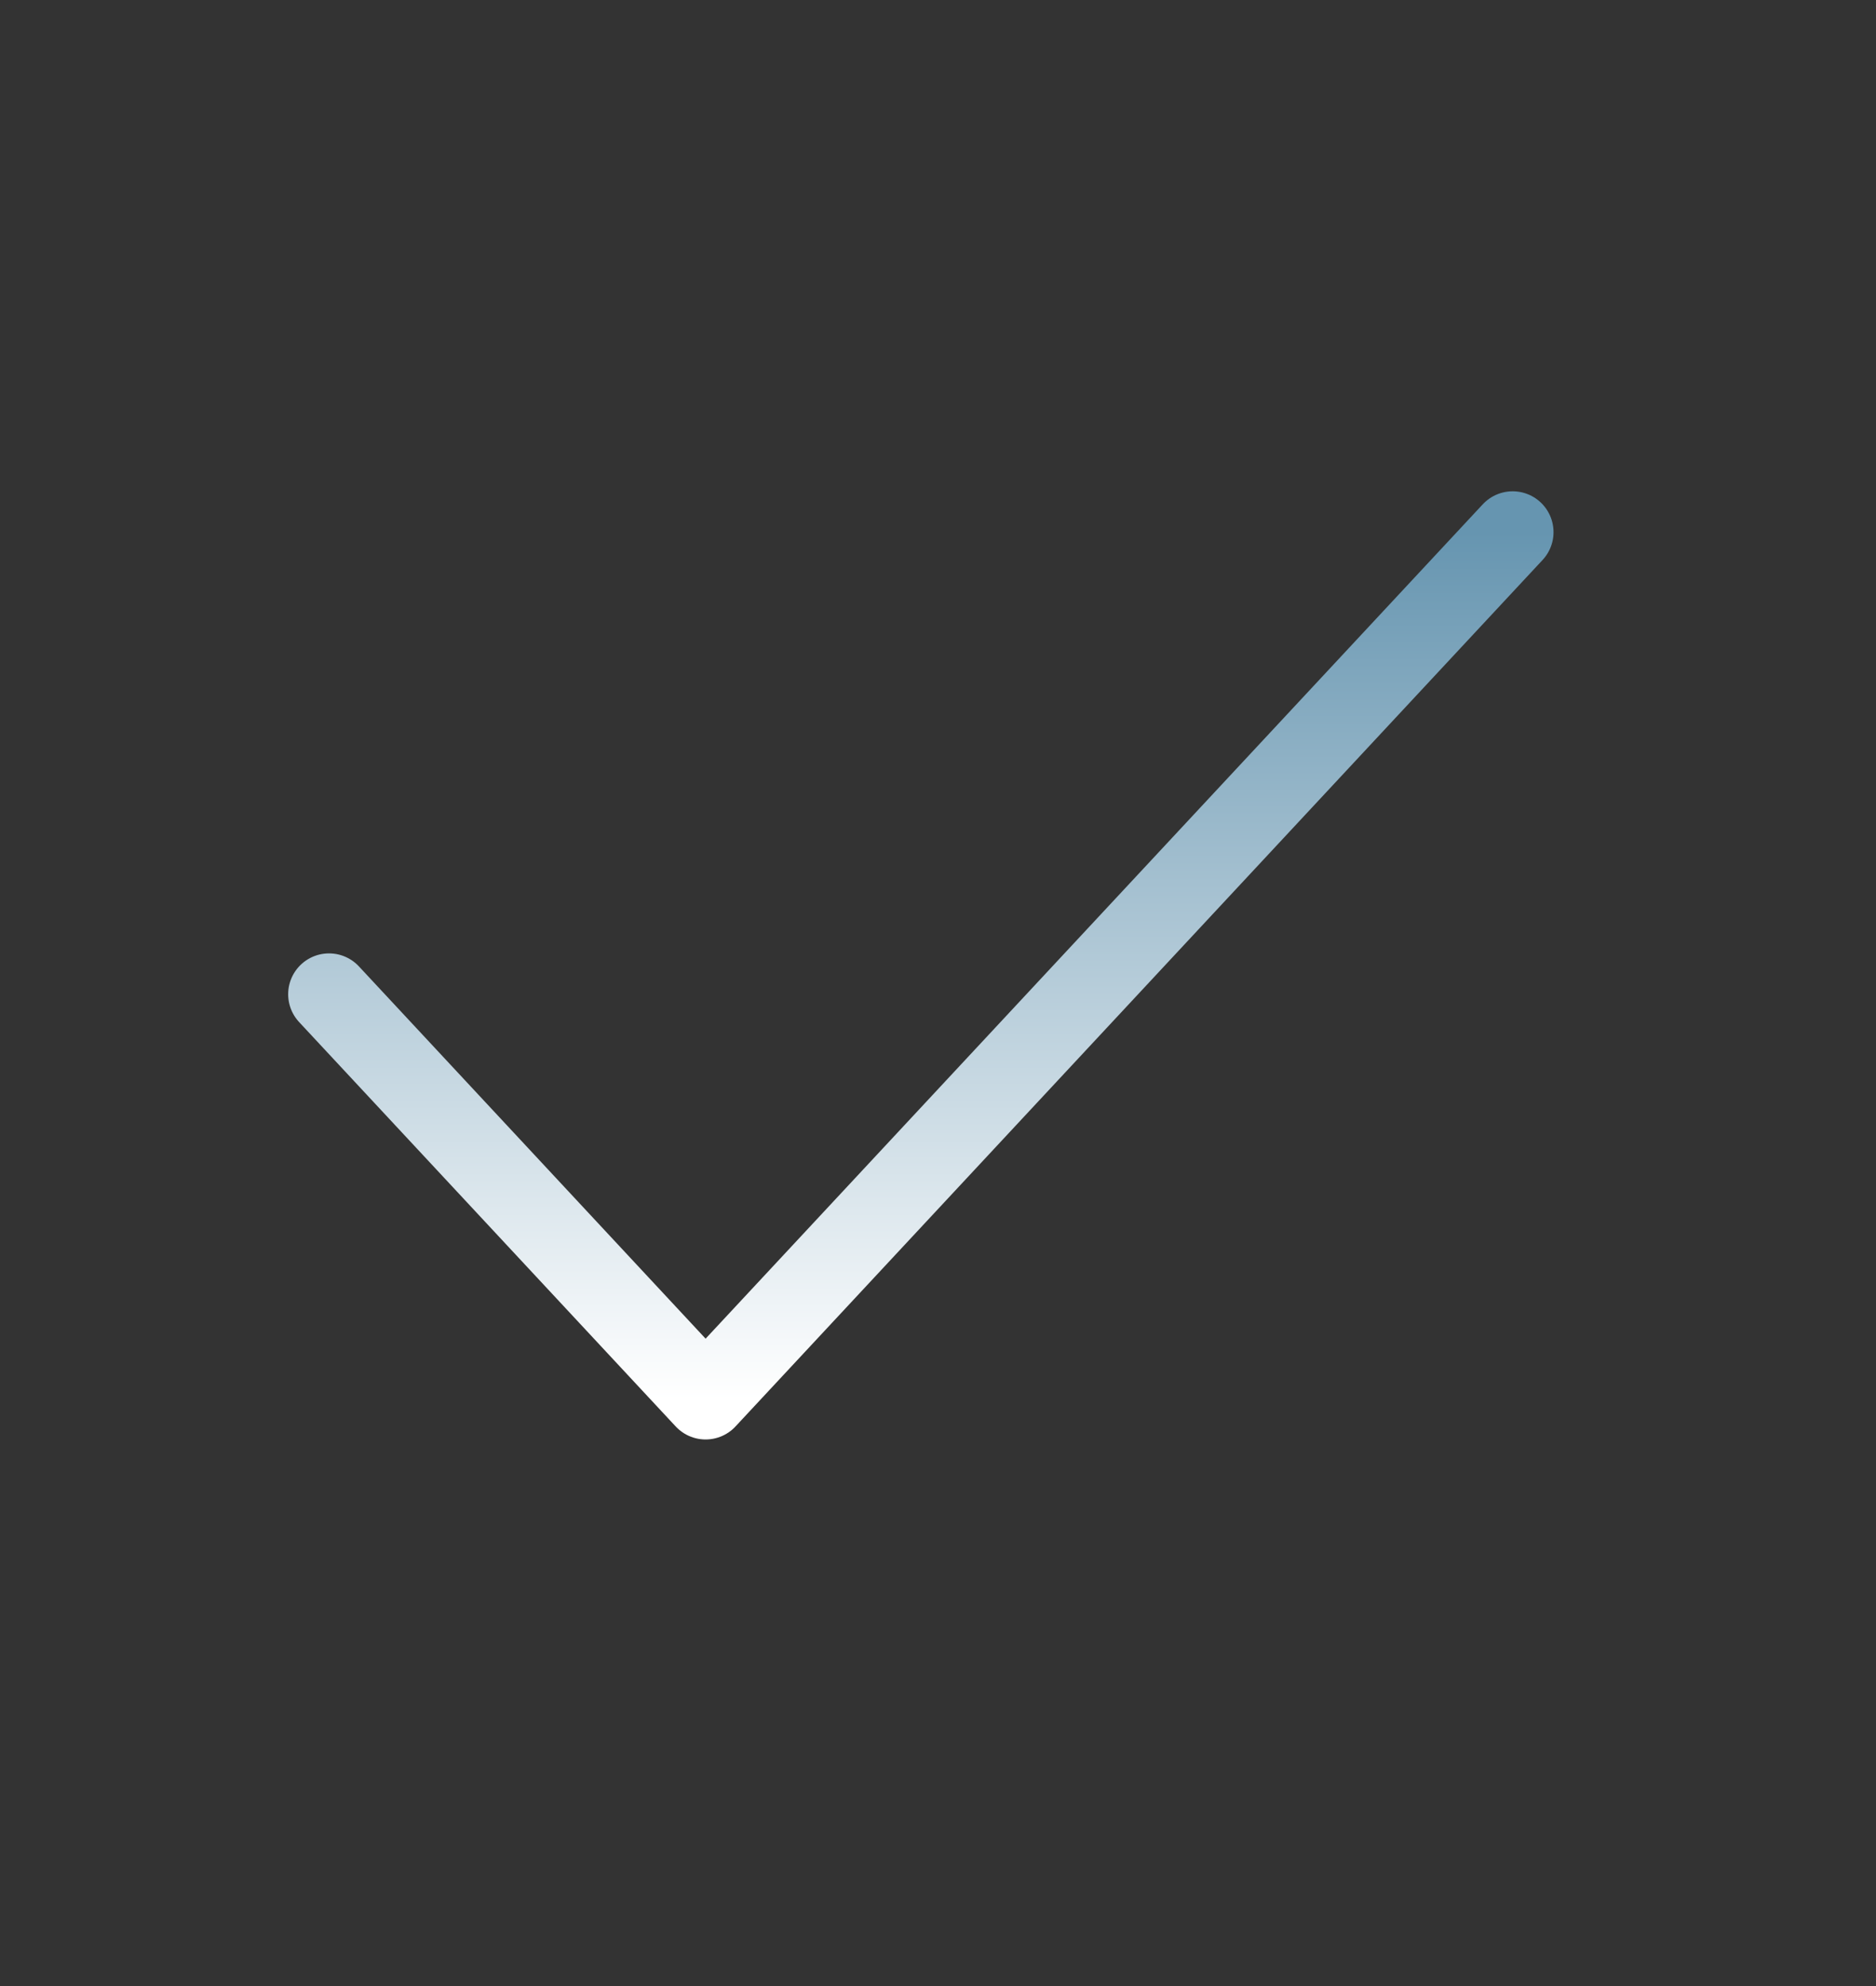 <svg width="34" height="36" viewBox="0 0 34 36" fill="none" xmlns="http://www.w3.org/2000/svg">
<rect x="0" y="0" width="34" height="36" fill="#333333" stroke="none"/>
<g id="Interface / Check_Big">
<path id="Vector" d="M5.963 18.022L12.788 25.352L27.415 9.646" stroke="url(#paint0_linear_188_4865)" stroke-width="1.481" stroke-linecap="round" stroke-linejoin="round"/>
</g>
<defs>
<linearGradient id="paint0_linear_188_4865" x1="16.689" y1="9.646" x2="16.689" y2="25.352" gradientUnits="userSpaceOnUse">
<stop stop-color="#6695B0"/>
<stop offset="1" stop-color="white"/>
</linearGradient>
</defs>
</svg>
